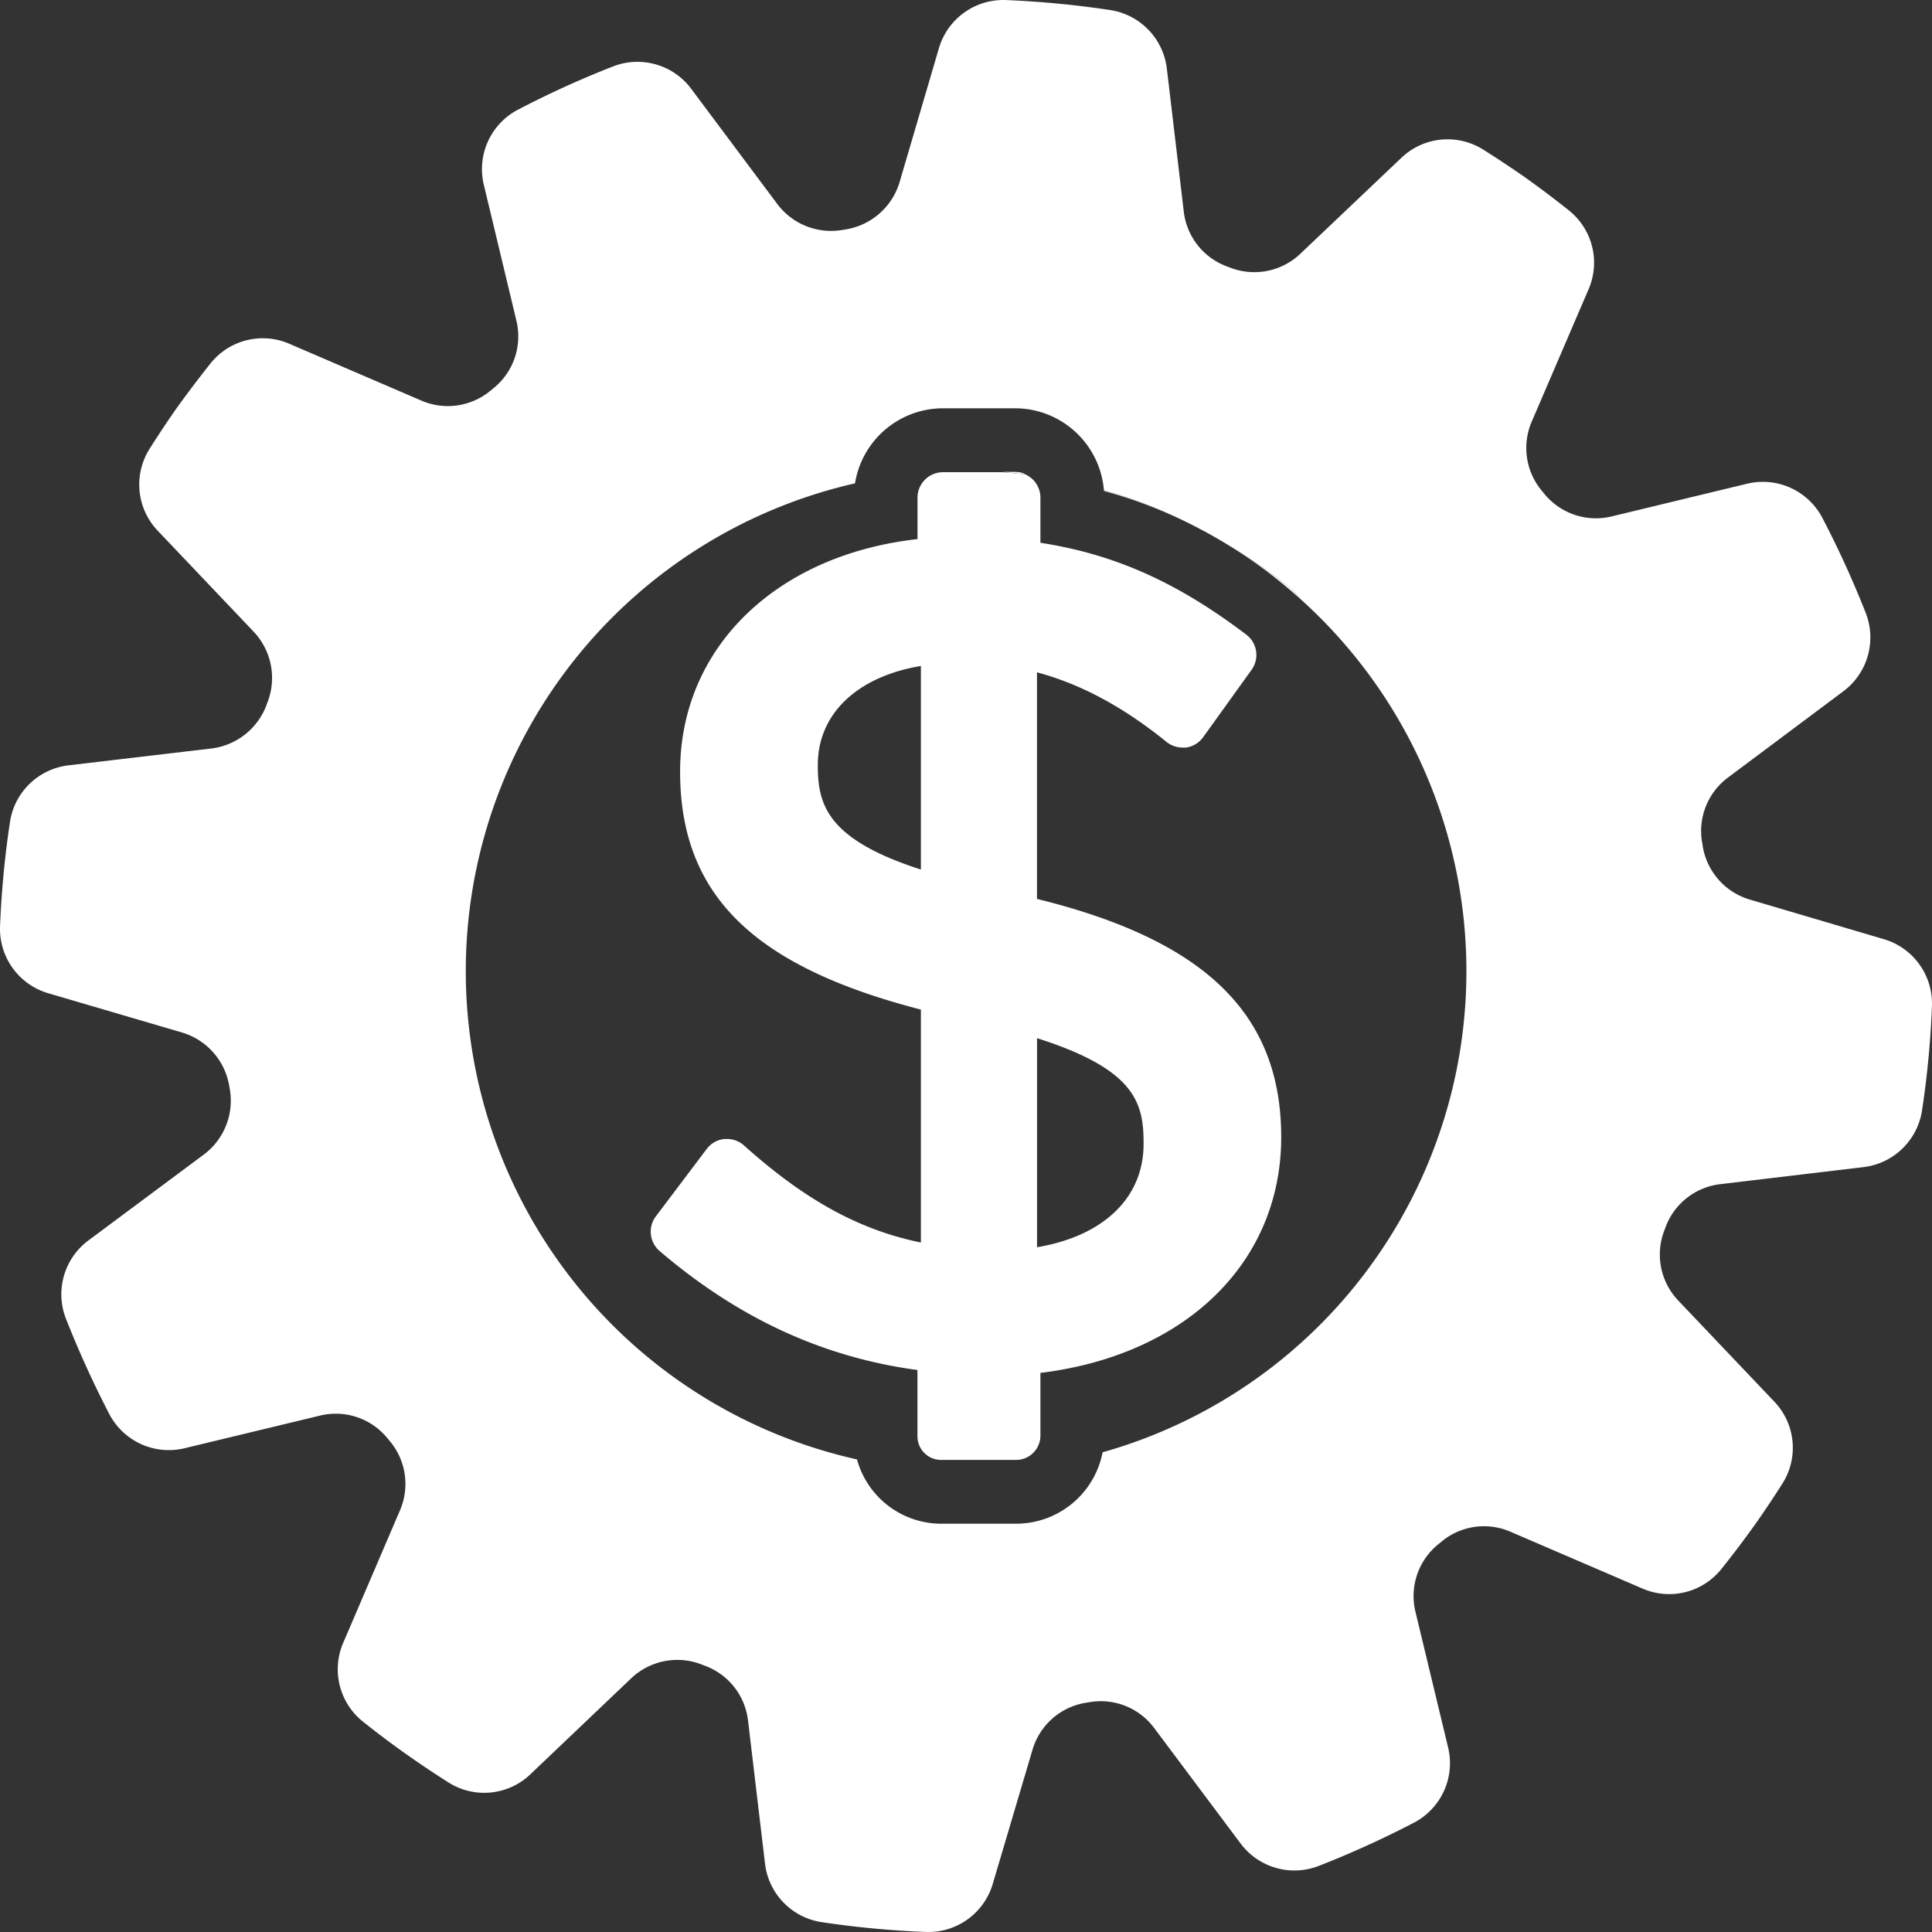 <svg id="Layer_1" data-name="Layer 1" xmlns="http://www.w3.org/2000/svg" viewBox="0 0 303.22 303.22"><rect x="0" y="0" width="303.22" height="303.22" fill="#333333" stroke="none"/><defs><style>.cls-1{fill:#fff;}</style></defs><title>318990_FAQ-icons_investments_white</title><path class="cls-1" d="M293.76,188l1.39.78Z" transform="translate(-104.39 -104.39)"/><path class="cls-1" d="M293.32,187.73a78.07,78.07,0,0,0-15.68-6.42.29.29,0,0,0,0,.13A72.82,72.82,0,0,1,293.32,187.73Z" transform="translate(-104.39 -104.39)"/><path class="cls-1" d="M400.09,251.8,379,245.57a10.5,10.5,0,0,1-7.37-8.34,3.9,3.9,0,0,0-.11-.67,10.47,10.47,0,0,1,4.06-10.13l18.15-13.57a10.55,10.55,0,0,0,3.47-12.3,155.39,155.39,0,0,0-6.78-14.86,10.55,10.55,0,0,0-11.8-5.4l-21.28,5.14a10.47,10.47,0,0,1-10.58-3.55l-.44-.54a10.46,10.46,0,0,1-1.53-10.79l8.93-20.79a10.5,10.5,0,0,0-3.09-12.35q-3.44-2.74-7.06-5.32c-2.12-1.46-4.25-2.88-6.41-4.24a10.5,10.5,0,0,0-12.81,1.28l-15.89,15.09a10.48,10.48,0,0,1-10.91,2.2l-.64-.24a10.46,10.46,0,0,1-6.73-8.58l-2.66-22.48a10.56,10.56,0,0,0-8.93-9.17,153.27,153.27,0,0,0-16.28-1.56,10.54,10.54,0,0,0-10.55,7.52L245.57,133a10.59,10.59,0,0,1-8.53,7.41l-.38.06a10.55,10.55,0,0,1-10.23-4l-13.57-18.16a10.53,10.53,0,0,0-12.29-3.48,150.45,150.45,0,0,0-14.86,6.76,10.52,10.52,0,0,0-5.39,11.78l5.12,21.36a10.46,10.46,0,0,1-3.55,10.55l-.55.45a10.47,10.47,0,0,1-10.8,1.54l-20.75-8.93a10.49,10.49,0,0,0-12.37,3.1c-1.82,2.28-3.59,4.63-5.3,7-1.48,2.11-2.91,4.26-4.27,6.42a10.5,10.5,0,0,0,1.28,12.81l15.09,15.88a10.56,10.56,0,0,1,2.15,11.07c-.05.13-.1.26-.14.39a10.61,10.61,0,0,1-8.64,6.85l-22.47,2.65a10.53,10.53,0,0,0-9.17,8.92,150.44,150.44,0,0,0-1.55,16.28,10.53,10.53,0,0,0,7.51,10.55L133,266.45a10.57,10.57,0,0,1,7.39,8.51l.06.33a10.56,10.56,0,0,1-4,10.25L118.23,299.1a10.53,10.53,0,0,0-3.47,12.31,159.33,159.33,0,0,0,6.77,14.88,10.54,10.54,0,0,0,11.81,5.4l21.29-5.13a10.44,10.44,0,0,1,10.56,3.55l.44.53a10.45,10.45,0,0,1,1.54,10.78l-8.92,20.82a10.5,10.5,0,0,0,3.09,12.34c2.29,1.83,4.64,3.6,7.08,5.31q3.14,2.21,6.36,4.25a10.48,10.48,0,0,0,12.84-1.27l15.84-15.08a10.5,10.5,0,0,1,10.93-2.21l.68.26a10.45,10.45,0,0,1,6.72,8.58l2.67,22.49a10.53,10.53,0,0,0,8.94,9.16,147.74,147.74,0,0,0,16.27,1.53,10.53,10.53,0,0,0,10.52-7.51L266.44,379a10.47,10.47,0,0,1,8.37-7.37l.63-.1a10.44,10.44,0,0,1,10.09,4.06l13.59,18.16a10.54,10.54,0,0,0,12.29,3.47,152.73,152.73,0,0,0,14.86-6.75,10.54,10.54,0,0,0,5.4-11.8l-5.13-21.32a10.46,10.46,0,0,1,3.53-10.55l.56-.46a10.42,10.42,0,0,1,10.82-1.55l20.75,8.93a10.49,10.49,0,0,0,12.37-3.1q2.74-3.42,5.29-7c1.49-2.11,2.91-4.24,4.28-6.4a10.48,10.48,0,0,0-1.27-12.84L367.78,308.5a10.48,10.48,0,0,1-2.21-10.92c.08-.21.16-.41.23-.61a10.45,10.45,0,0,1,8.58-6.73l22.51-2.68a10.55,10.55,0,0,0,9.16-8.92,146,146,0,0,0,1.55-16.29A10.53,10.53,0,0,0,400.09,251.8Zm-79.95,50.33a78.28,78.28,0,0,1-42.7,30.19,13.83,13.83,0,0,1-13.56,11.21H252.1a13.73,13.73,0,0,1-13.21-10.09,78.52,78.52,0,0,1-.31-153.19,14,14,0,0,1,13.79-11.78h11.34a14,14,0,0,1,13.93,12.84,78.07,78.07,0,0,1,15.68,6.42l.44.23,1.39.78a100.66,100.66,0,0,1,10.9,7.26,14.54,14.54,0,0,1,2.53,2.49A78.51,78.51,0,0,1,320.14,302.13Z" transform="translate(-104.39 -104.39)"/><path class="cls-1" d="M248.39,182.46V189c-22.12,2.47-37.26,17-37.26,36.48,0,19.25,11.35,30.54,37.79,37.36V299.4c-9.75-2-18.28-6.73-27.78-15.25a4,4,0,0,0-2.66-1h-.38a3.94,3.94,0,0,0-2.79,1.56l-8,10.6a4,4,0,0,0,.6,5.42c12.36,10.56,25.64,16.68,40.47,18.68v10.4a3.71,3.71,0,0,0,3.71,3.71h11.78a3.82,3.82,0,0,0,3.81-3.81h0v-9.85c22.76-2.78,37.79-17.3,37.79-37,0-19.26-11.85-30.87-38.33-37.39V209.91c6.88,1.84,13.57,5.44,20.33,10.92a4.07,4.07,0,0,0,2.57.89h.47a4,4,0,0,0,2.71-1.63l7.61-10.59A4,4,0,0,0,300,204c-10.81-8.2-20.66-12.63-32.32-14.42v-7.09a4,4,0,0,0-2.38-3.65c-1.2-.14-2.4-.25-3.6-.34h-9.34A4,4,0,0,0,248.39,182.46Zm.53,58.4c-14.87-4.79-16.18-10.29-16.18-16.41,0-8.06,6.22-13.88,16.18-15.54Zm18.23,26.47c15.4,4.88,16.72,10.15,16.72,16.43v.18c0,8.45-6.3,14.44-16.72,16.2Z" transform="translate(-104.39 -104.39)"/><path class="cls-1" d="M263.71,178.47h-2c1.2.09,2.4.2,3.6.34A4,4,0,0,0,263.71,178.47Z" transform="translate(-104.39 -104.39)"/><path class="cls-1" d="M263.71,178.47h-2c1.2.09,2.4.2,3.6.34A4,4,0,0,0,263.71,178.47Z" transform="translate(-104.39 -104.39)"/><path class="cls-1" d="M308.58,198.49a14.54,14.54,0,0,0-2.53-2.49,100.66,100.66,0,0,0-10.9-7.26c2.1,1.22,4.18,2.52,6.2,3.95A80.49,80.49,0,0,1,308.58,198.49Z" transform="translate(-104.39 -104.39)"/><path class="cls-1" d="M293.32,187.73l.44.23Z" transform="translate(-104.39 -104.39)"/></svg>